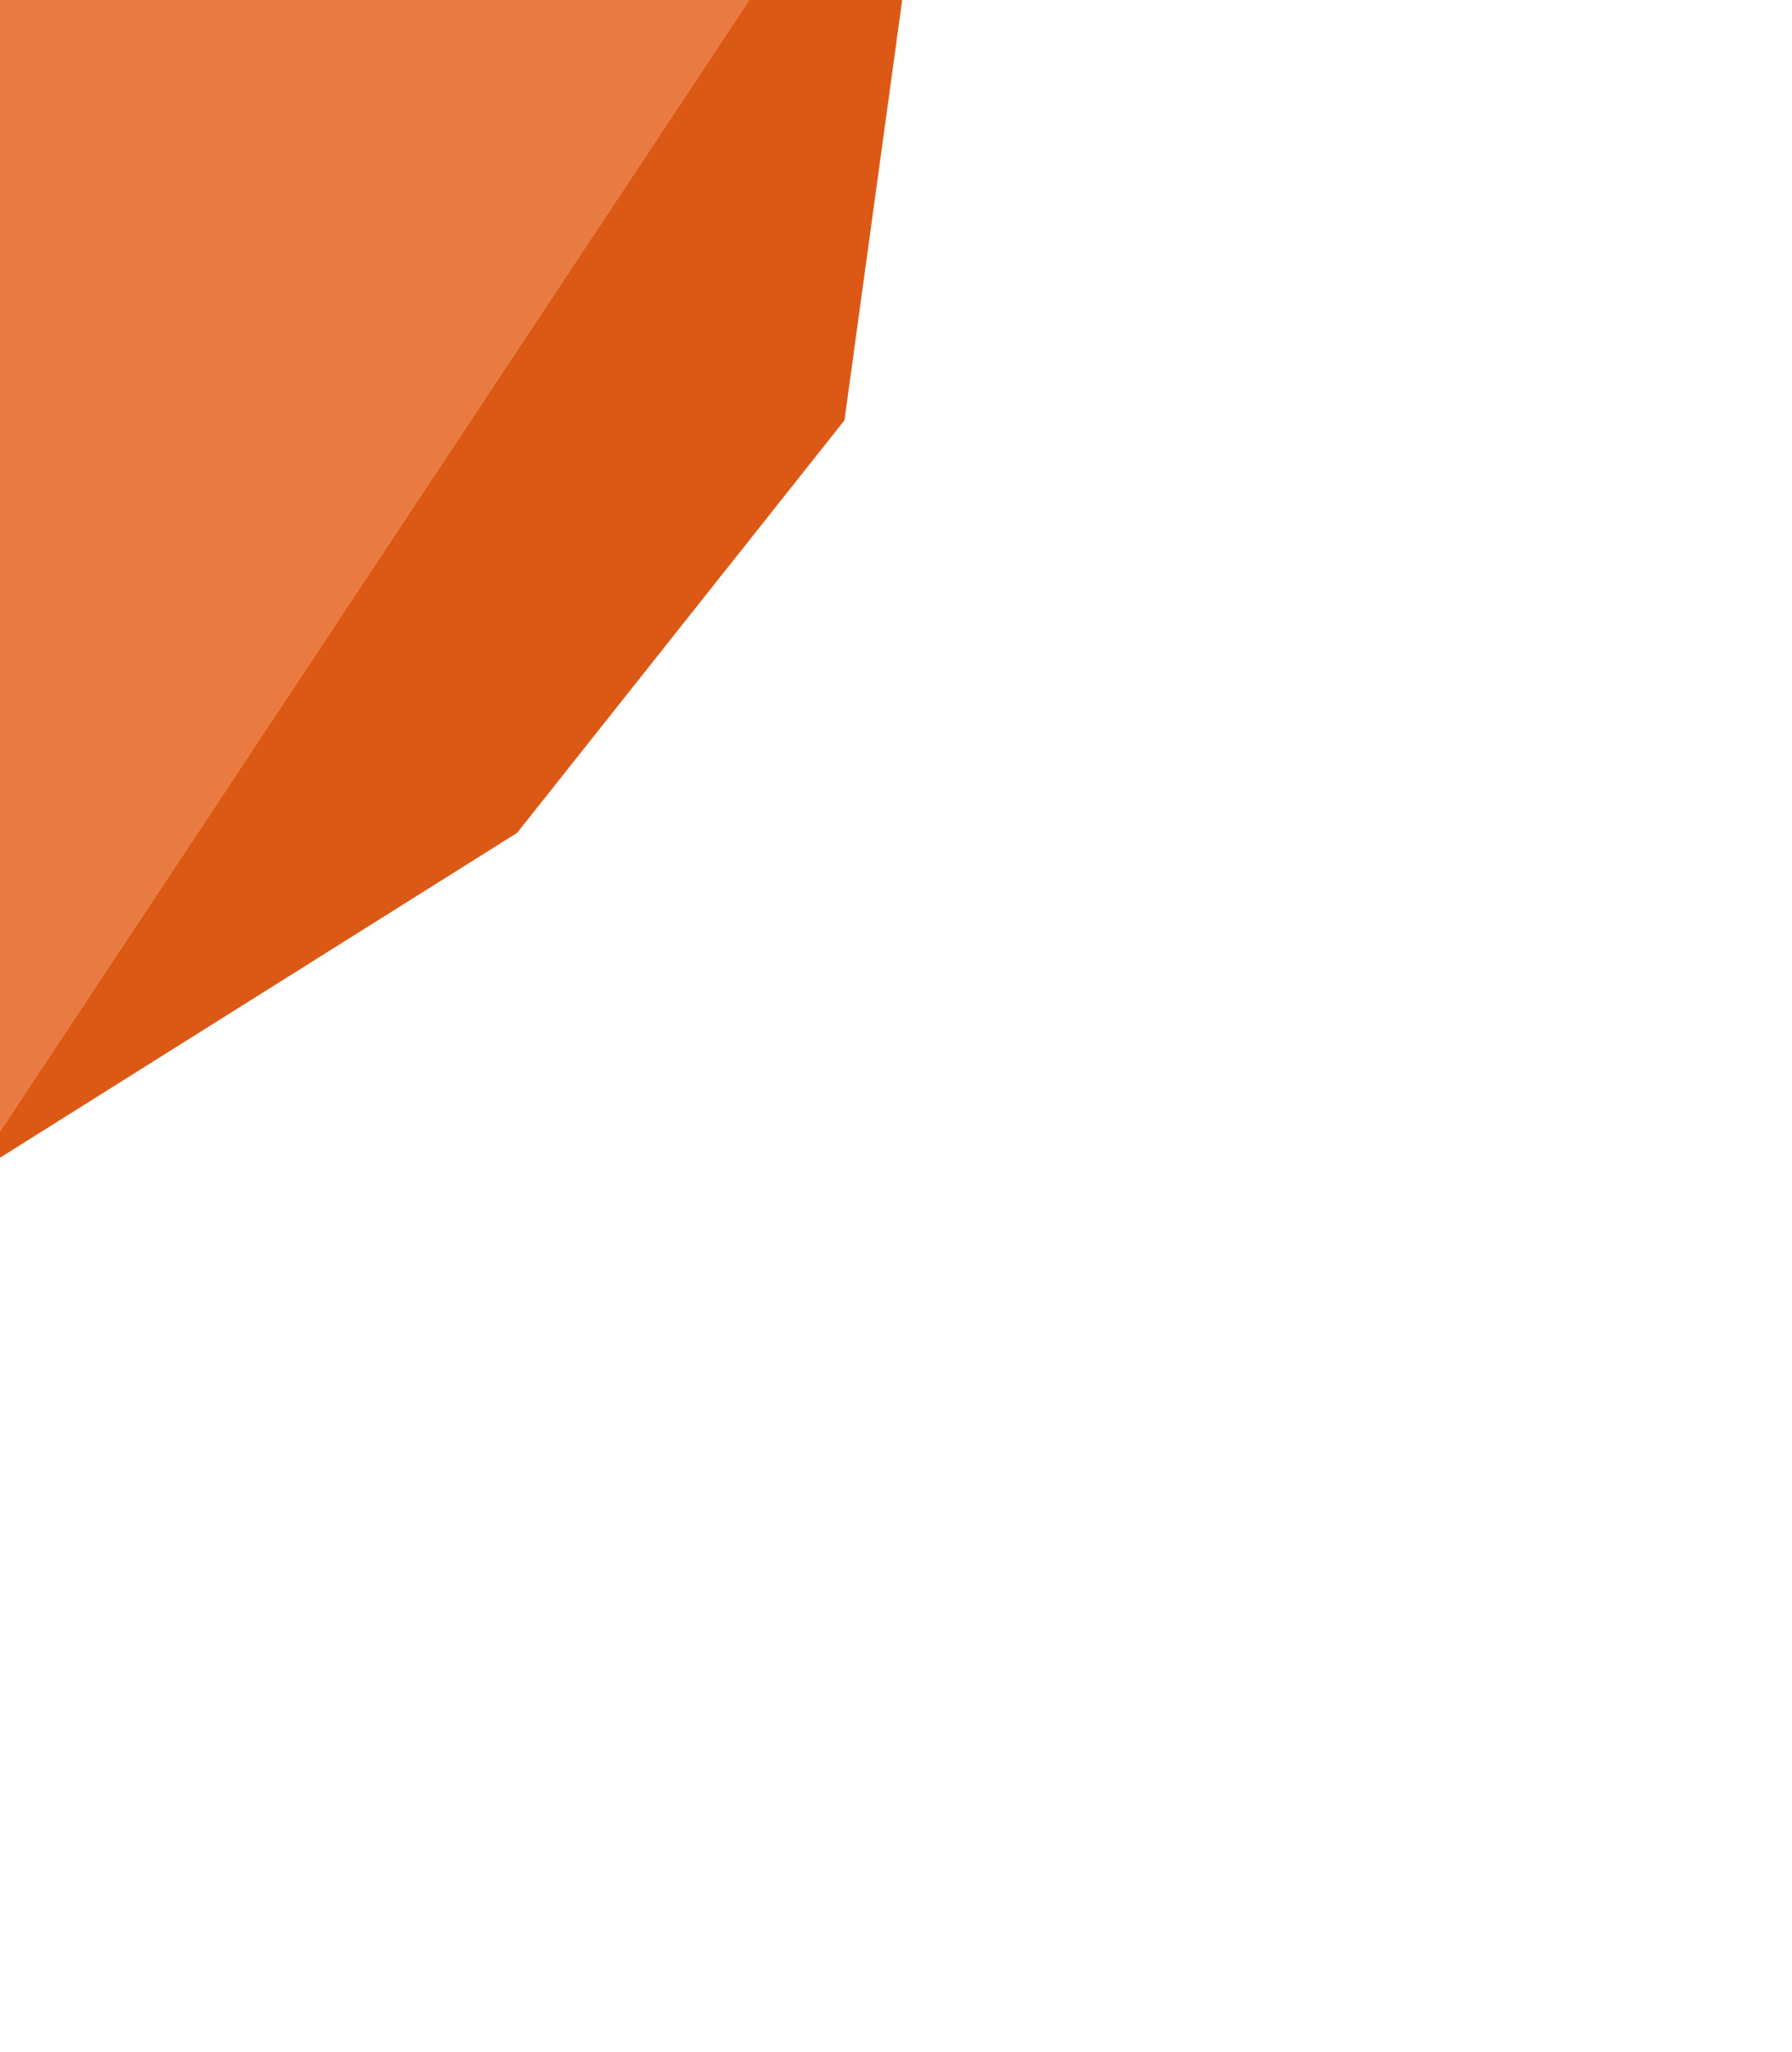 <svg width="269" height="308" viewBox="0 0 269 308" fill="none" xmlns="http://www.w3.org/2000/svg">
<path d="M141.447 -43.772L-90.433 -144.319L-188.816 113.464L-4.481 176.56L141.447 -43.772Z" fill="#E97A41"/>
<path d="M141.447 -43.774L126.761 63.082L77.626 124.991L-4.481 176.558L141.447 -43.774Z" fill="#DC5915"/>
</svg>
